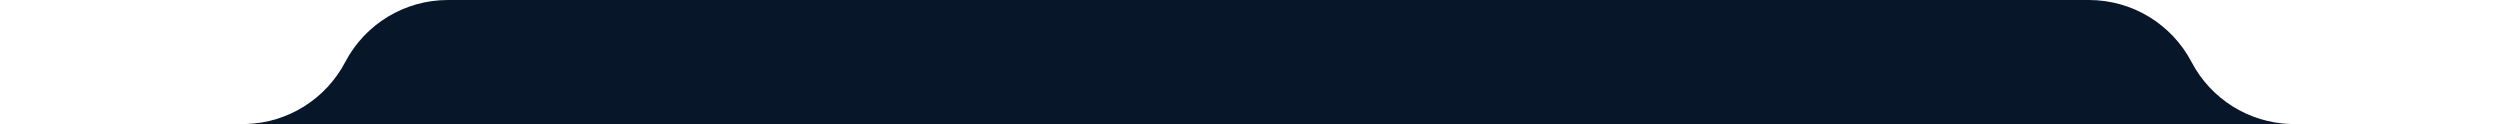 <svg width="1068" height="53" viewBox="0 0 1068 53" fill="none" xmlns="http://www.w3.org/2000/svg">
<path d="M0.012 53H103.653C104.172 53 104.69 52.992 105.206 52.976H978.509C979.025 52.992 979.543 53 980.062 53H1067.99C1067.99 53 1068 52.995 1068 52.988C1068 52.981 1067.99 52.976 1067.99 52.976H978.509C960.716 52.42 944.539 42.334 936.231 26.5C927.681 10.207 910.8 0 892.4 0H191.316C172.916 0 156.034 10.207 147.485 26.5C139.176 42.334 122.999 52.42 105.206 52.976H0.012C0.005 52.976 0 52.981 0 52.988C0 52.995 0.005 53 0.012 53Z" fill="#071729"/>
</svg>
